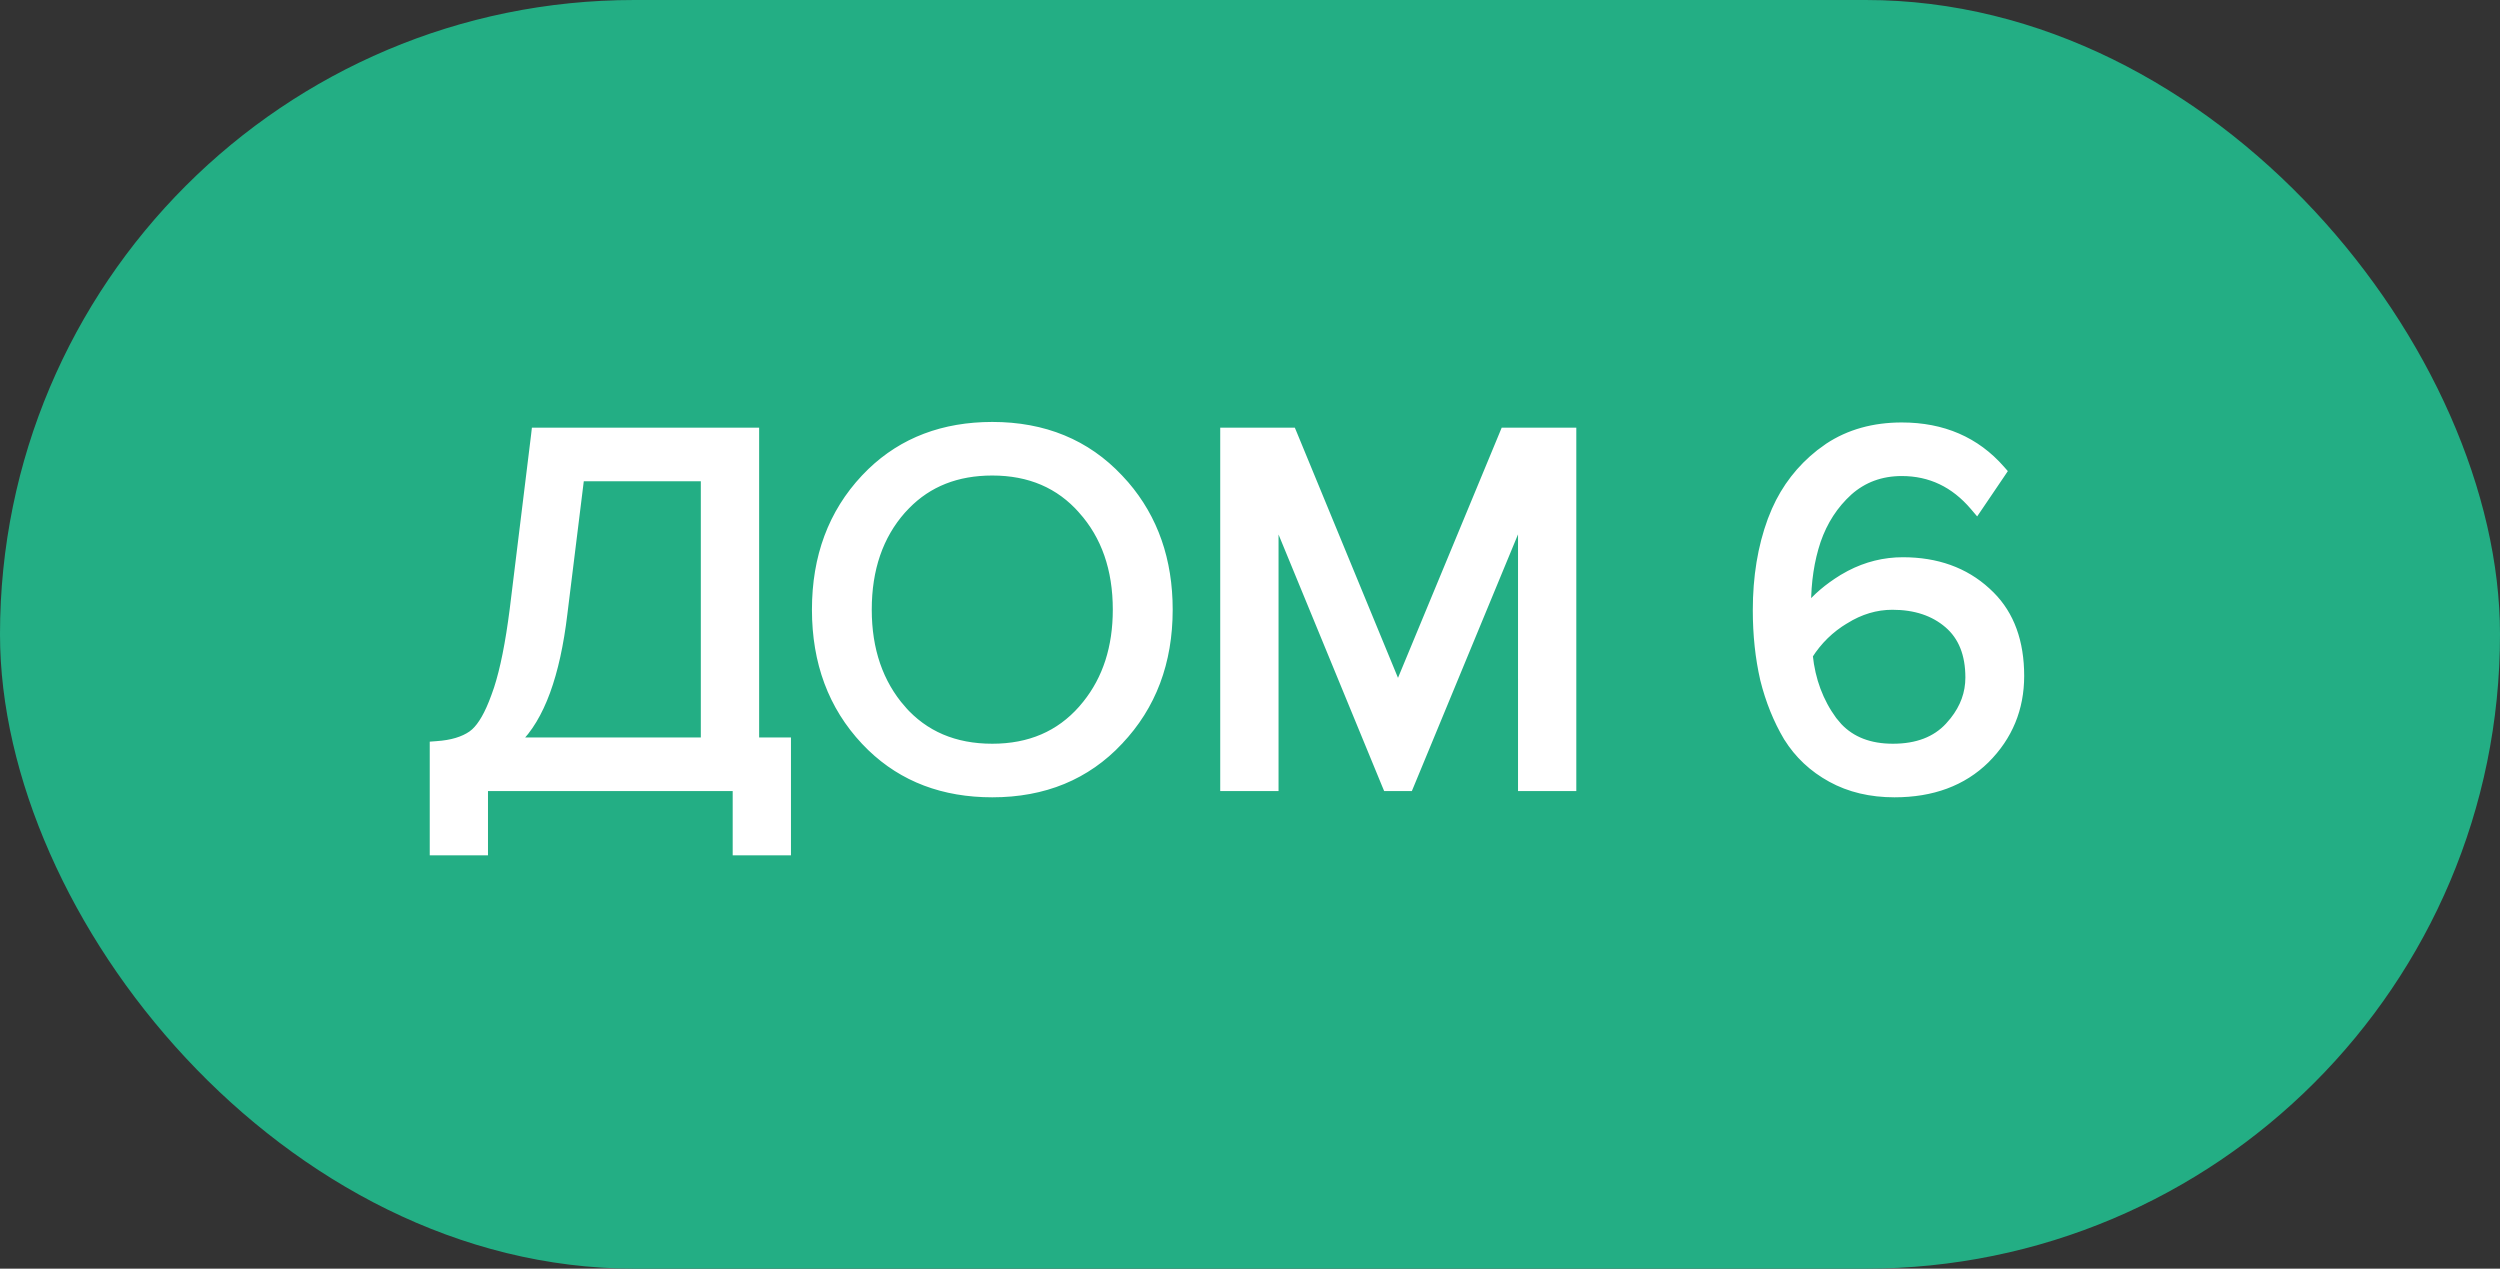 <?xml version="1.0" encoding="UTF-8"?> <svg xmlns="http://www.w3.org/2000/svg" width="67" height="34" viewBox="0 0 67 34" fill="none"><rect x="0" y="0" width="67" height="34" fill="#333333" stroke="none"/><rect width="67" height="34" rx="17" fill="#23AE84"></rect><path d="M20.245 11.562V19.864H21.098V22.823H19.736V21.1H12.978V22.823H11.617V19.969L11.71 19.962C12.109 19.935 12.416 19.84 12.639 19.686L12.72 19.621C12.908 19.451 13.09 19.14 13.26 18.67L13.261 18.668L13.335 18.458C13.503 17.941 13.645 17.235 13.759 16.339L14.334 11.65L14.344 11.562H20.245ZM26.593 11.408C27.98 11.408 29.118 11.875 29.998 12.811L30.16 12.989C30.939 13.895 31.328 15.013 31.328 16.338C31.328 17.751 30.885 18.928 29.998 19.863L29.998 19.864C29.119 20.801 27.981 21.268 26.593 21.268C25.284 21.268 24.198 20.858 23.342 20.034L23.174 19.864C22.296 18.929 21.86 17.751 21.86 16.338C21.86 14.925 22.296 13.747 23.174 12.812L23.342 12.642C24.198 11.819 25.284 11.409 26.593 11.408ZM50.968 11.422C52.068 11.422 52.959 11.806 53.633 12.576L53.684 12.634L53.641 12.698L53.053 13.566L52.979 13.675L52.894 13.575C52.371 12.962 51.731 12.658 50.968 12.658C50.413 12.658 49.942 12.832 49.55 13.179C49.163 13.531 48.878 13.969 48.697 14.494C48.523 15.014 48.436 15.591 48.436 16.226C48.436 16.25 48.437 16.274 48.437 16.297C48.672 16.004 48.985 15.738 49.376 15.497L49.377 15.496L49.569 15.388C50.021 15.152 50.498 15.034 50.997 15.034C51.904 15.034 52.656 15.302 53.247 15.843L53.356 15.947C53.887 16.476 54.148 17.204 54.148 18.116C54.148 18.992 53.839 19.741 53.223 20.357L53.222 20.358C52.603 20.967 51.782 21.268 50.772 21.268C50.133 21.268 49.565 21.134 49.072 20.863C48.581 20.594 48.191 20.228 47.902 19.765L47.9 19.763C47.624 19.297 47.415 18.779 47.273 18.21V18.208C47.14 17.631 47.075 17.012 47.075 16.352C47.075 15.465 47.206 14.66 47.472 13.938L47.581 13.671C47.85 13.064 48.245 12.554 48.764 12.144L48.998 11.974C49.557 11.605 50.216 11.422 50.968 11.422ZM34.635 11.562L34.661 11.624L37.466 18.428L40.287 11.623L40.312 11.562H42.145V21.1H40.783V13.817L37.797 21.038L37.771 21.1H37.162L37.136 21.038L34.165 13.819V21.1H32.802V11.562H34.635ZM26.593 12.644C25.646 12.644 24.882 12.947 24.293 13.55L24.176 13.674C23.57 14.362 23.263 15.247 23.263 16.338C23.263 17.419 23.57 18.305 24.177 19.002H24.176C24.781 19.688 25.583 20.032 26.593 20.032C27.594 20.032 28.392 19.688 28.997 19.002L29.109 18.868C29.651 18.192 29.923 17.351 29.923 16.338C29.923 15.248 29.612 14.363 28.997 13.675V13.674C28.392 12.988 27.594 12.644 26.593 12.644ZM50.716 16.242C50.279 16.242 49.858 16.367 49.453 16.619H49.452C49.055 16.857 48.732 17.173 48.482 17.566C48.55 18.226 48.766 18.803 49.13 19.302L49.274 19.473C49.626 19.844 50.108 20.032 50.73 20.032C51.381 20.032 51.875 19.839 52.225 19.462L52.354 19.312C52.634 18.958 52.772 18.575 52.772 18.158C52.772 17.527 52.579 17.058 52.205 16.736C51.825 16.409 51.332 16.242 50.716 16.242ZM15.106 16.448C14.911 18.085 14.497 19.234 13.846 19.864H18.882V12.798H15.557L15.106 16.448Z" fill="white" stroke="white" stroke-width="0.2"></path></svg> 